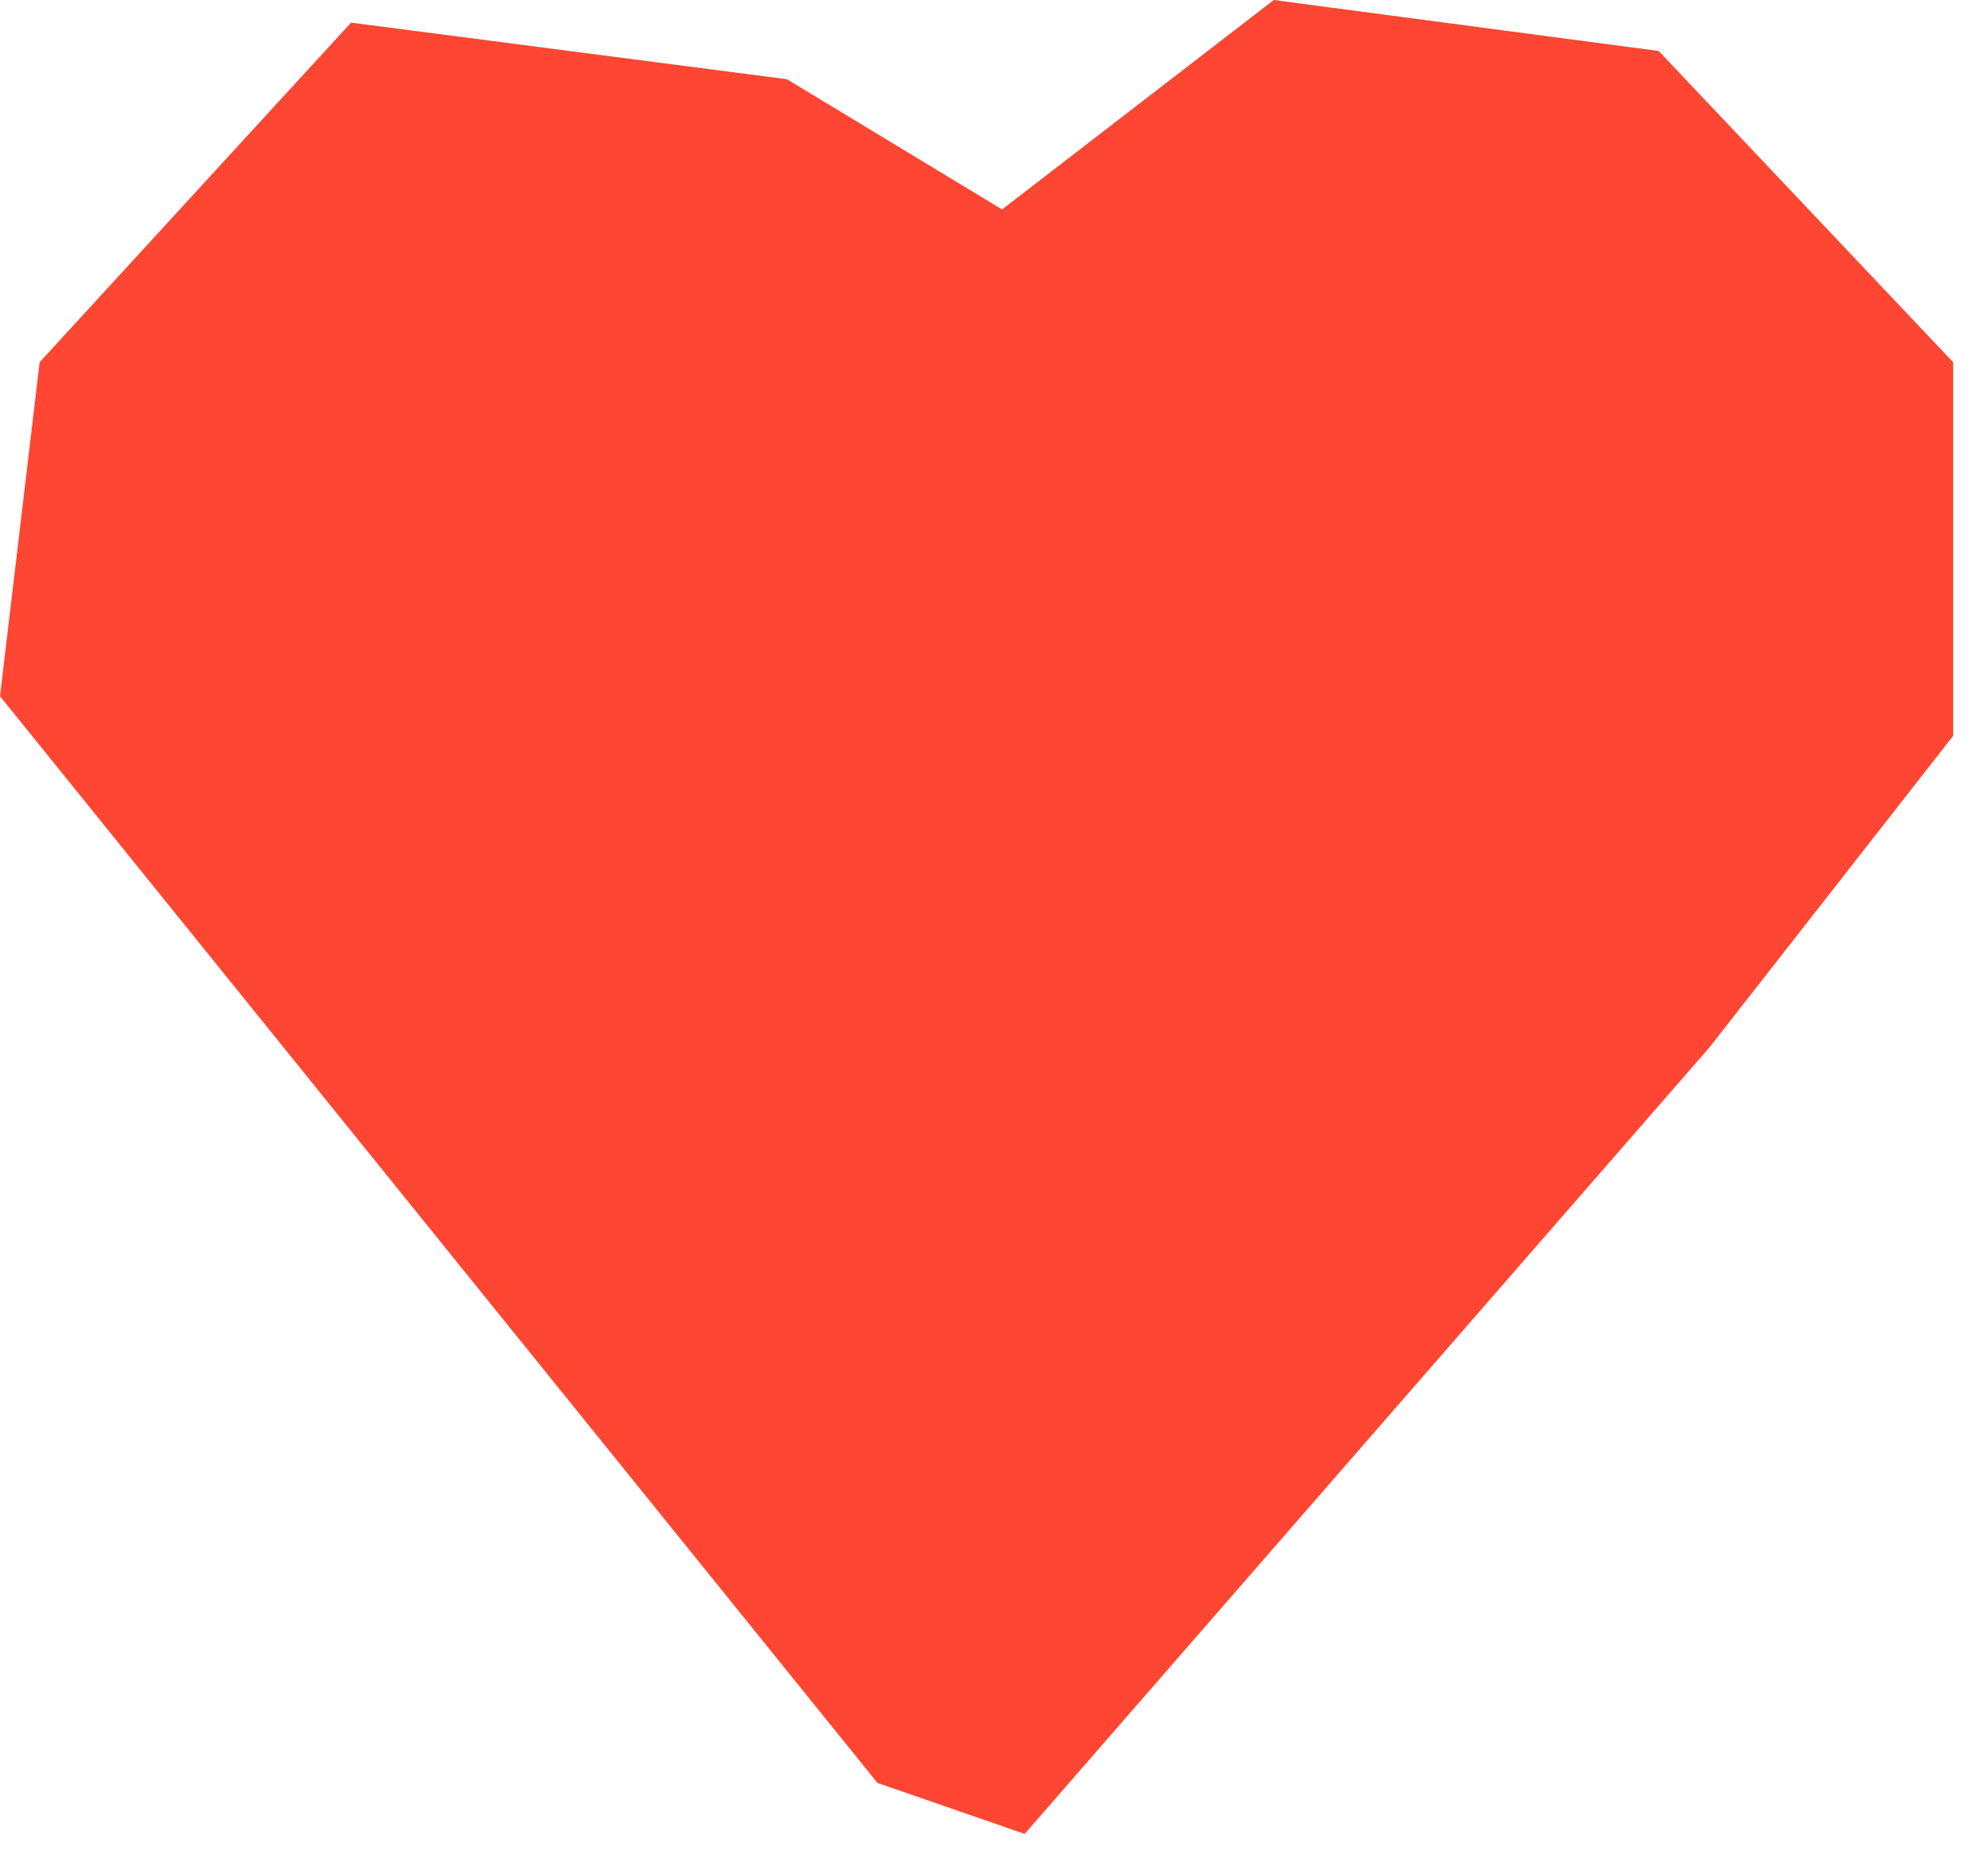 <?xml version="1.0" encoding="utf-8"?>
<svg xmlns="http://www.w3.org/2000/svg" fill="none" height="100%" overflow="visible" preserveAspectRatio="none" style="display: block;" viewBox="0 0 19 18" width="100%">
<path d="M3.367 0.217L0.38 3.475L0 6.679L8.416 17.104L9.828 17.593L16.398 10.045L18.733 7.059V3.475L15.909 0.489L12.217 0L9.611 2.009L7.548 0.76L3.367 0.217Z" fill="#FF4632" id="Vector 1230"/>
</svg>